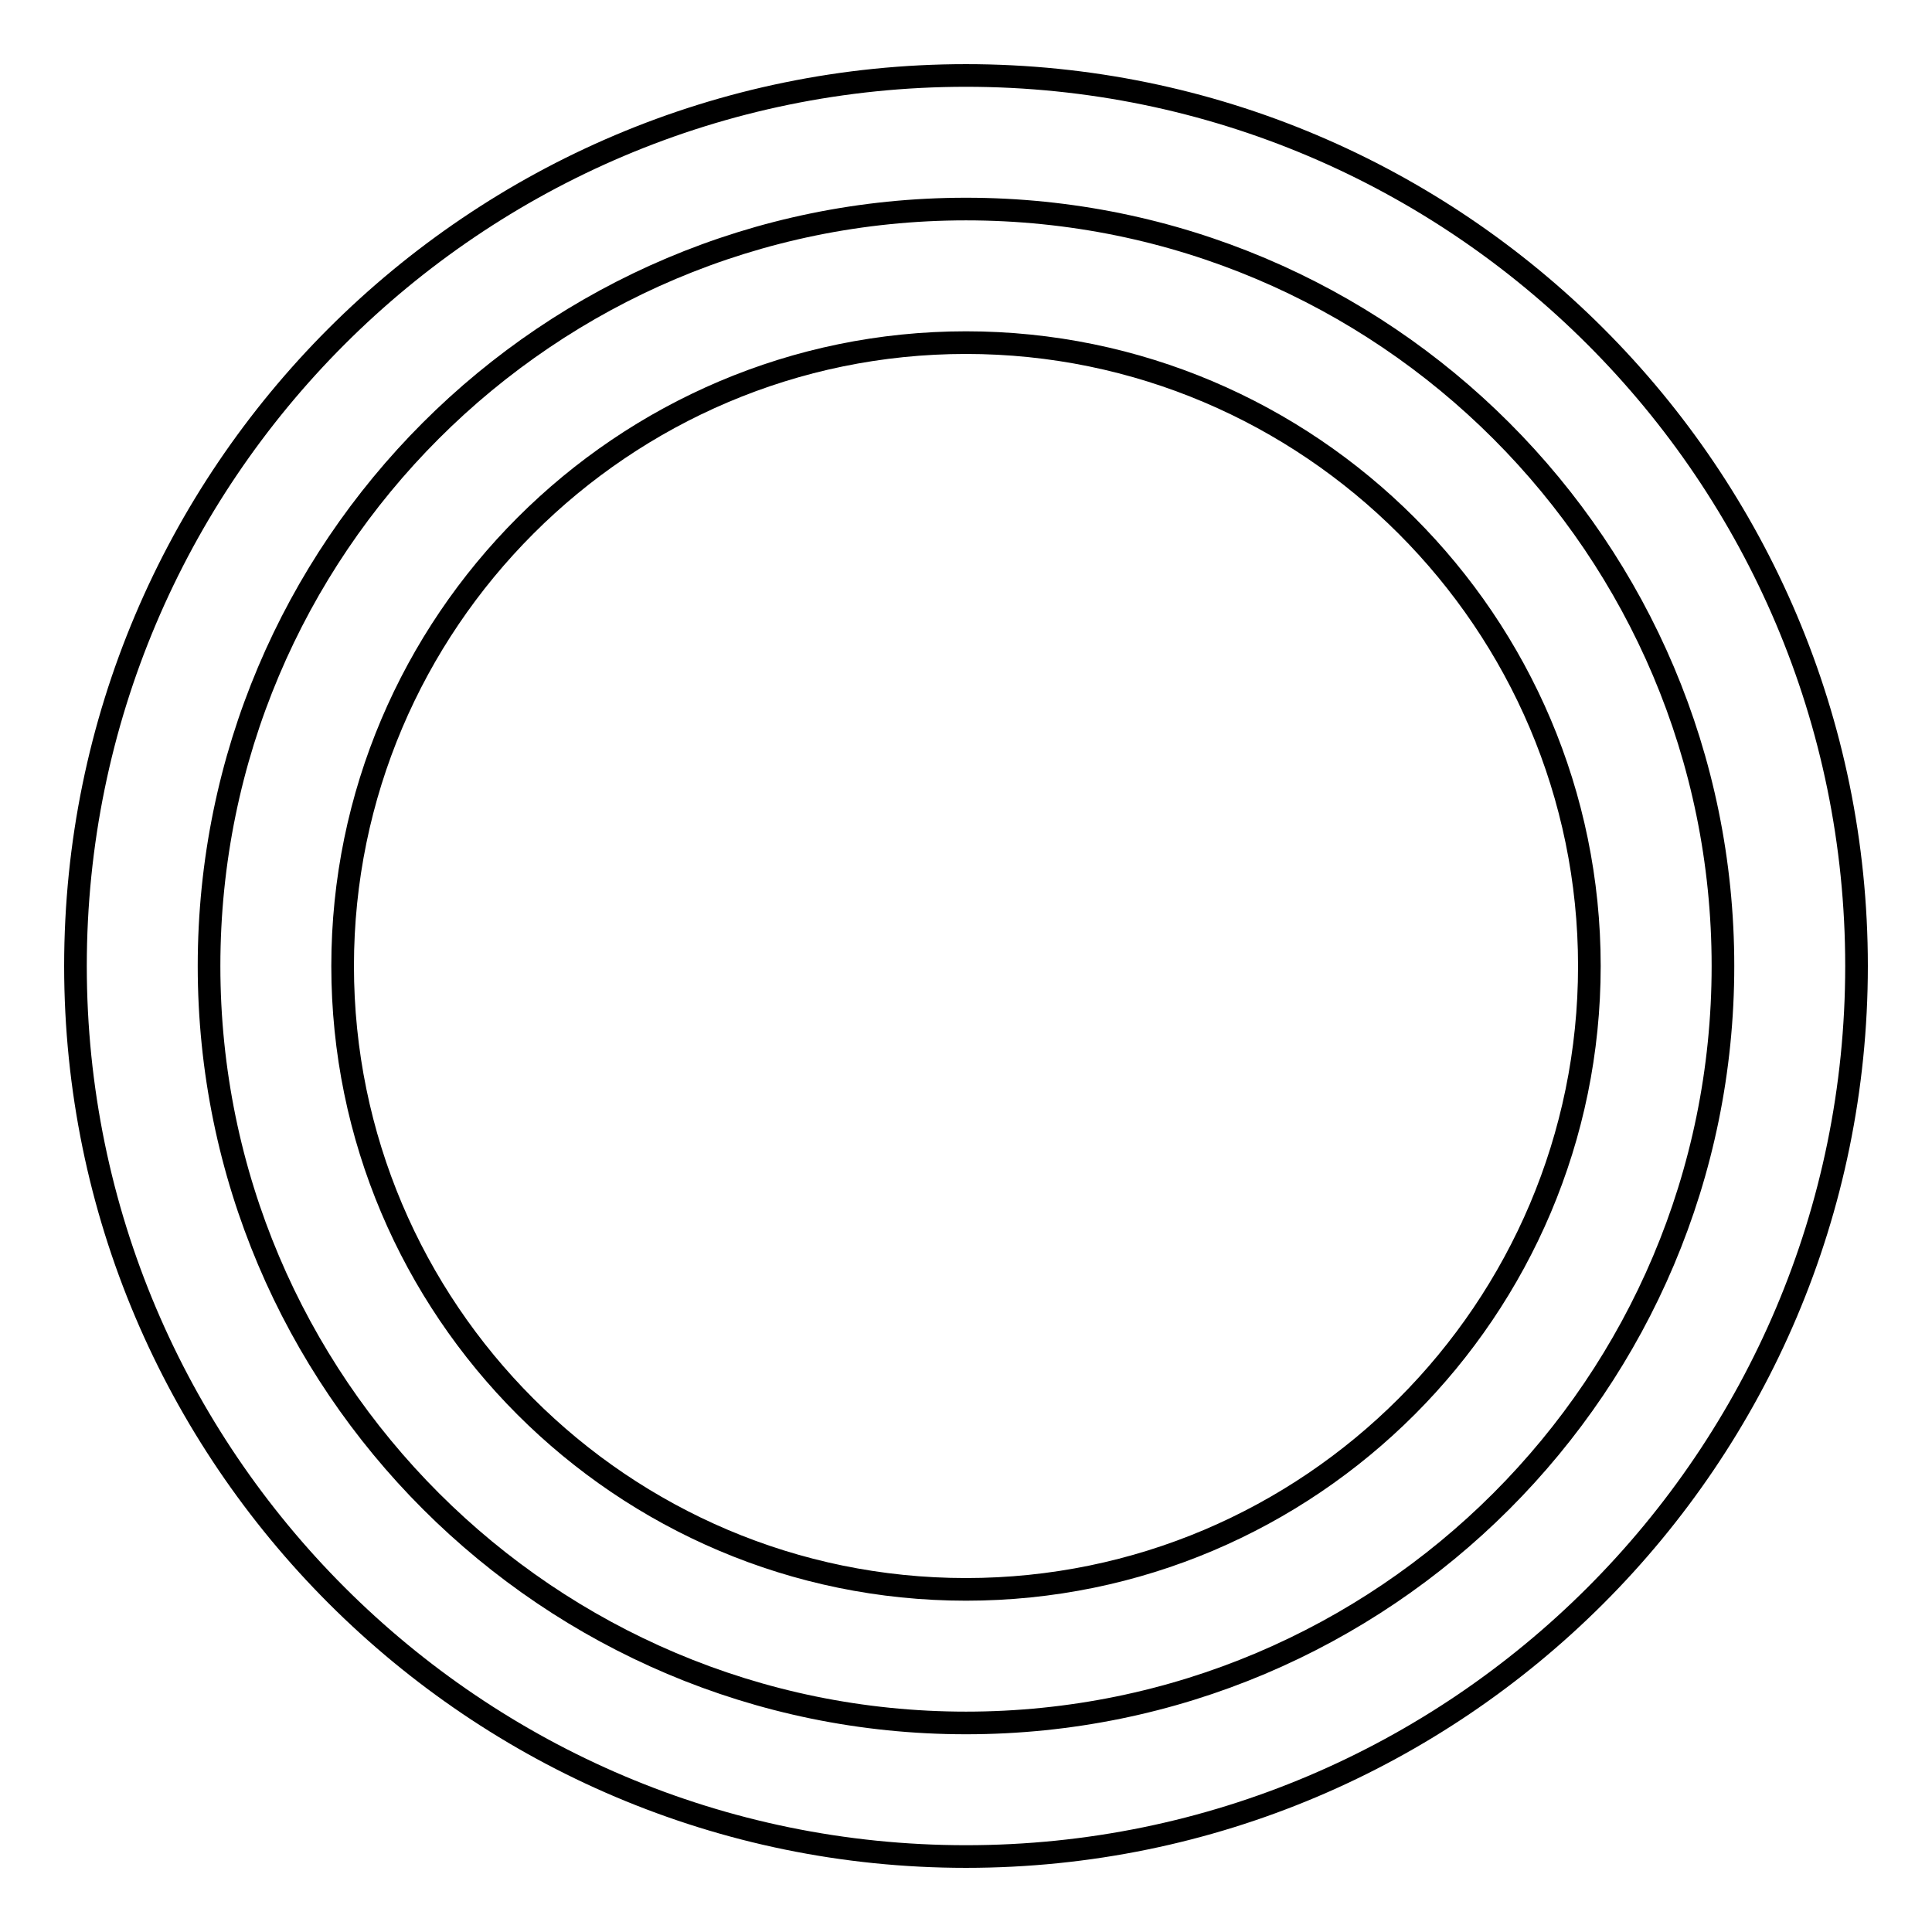 <?xml version="1.0" encoding="utf-8"?>
<!-- Svg Vector Icons : http://www.onlinewebfonts.com/icon -->
<!DOCTYPE svg PUBLIC "-//W3C//DTD SVG 1.1//EN" "http://www.w3.org/Graphics/SVG/1.1/DTD/svg11.dtd">
<svg version="1.1" xmlns="http://www.w3.org/2000/svg" xmlns:xlink="http://www.w3.org/1999/xlink" x="0px" y="0px" viewBox="0 0 256 256" enable-background="new 0 0 256 256" xml:space="preserve">
<g><g><path stroke-width="3" fill-opacity="0" stroke="#000000"  d="M228.3,128c0,55.4-44.9,100.3-100.3,100.3c-55.3,0-100.3-44.9-100.3-100.3C27.7,72.6,72.6,27.7,128,27.7C183.4,27.7,228.3,72.6,228.3,128z"/><path stroke-width="3" fill-opacity="0" stroke="#000000"  d="M128,246c-65,0-118-52.9-118-118C10,62.9,62.9,10,128,10c65.1,0,118,52.9,118,118C246,193.1,193.1,246,128,246z M128,45.4c-45.5,0-82.6,37.1-82.6,82.6s37,82.6,82.6,82.6c45.6,0,82.6-37.1,82.6-82.6S173.5,45.4,128,45.4z"/></g></g>
</svg>